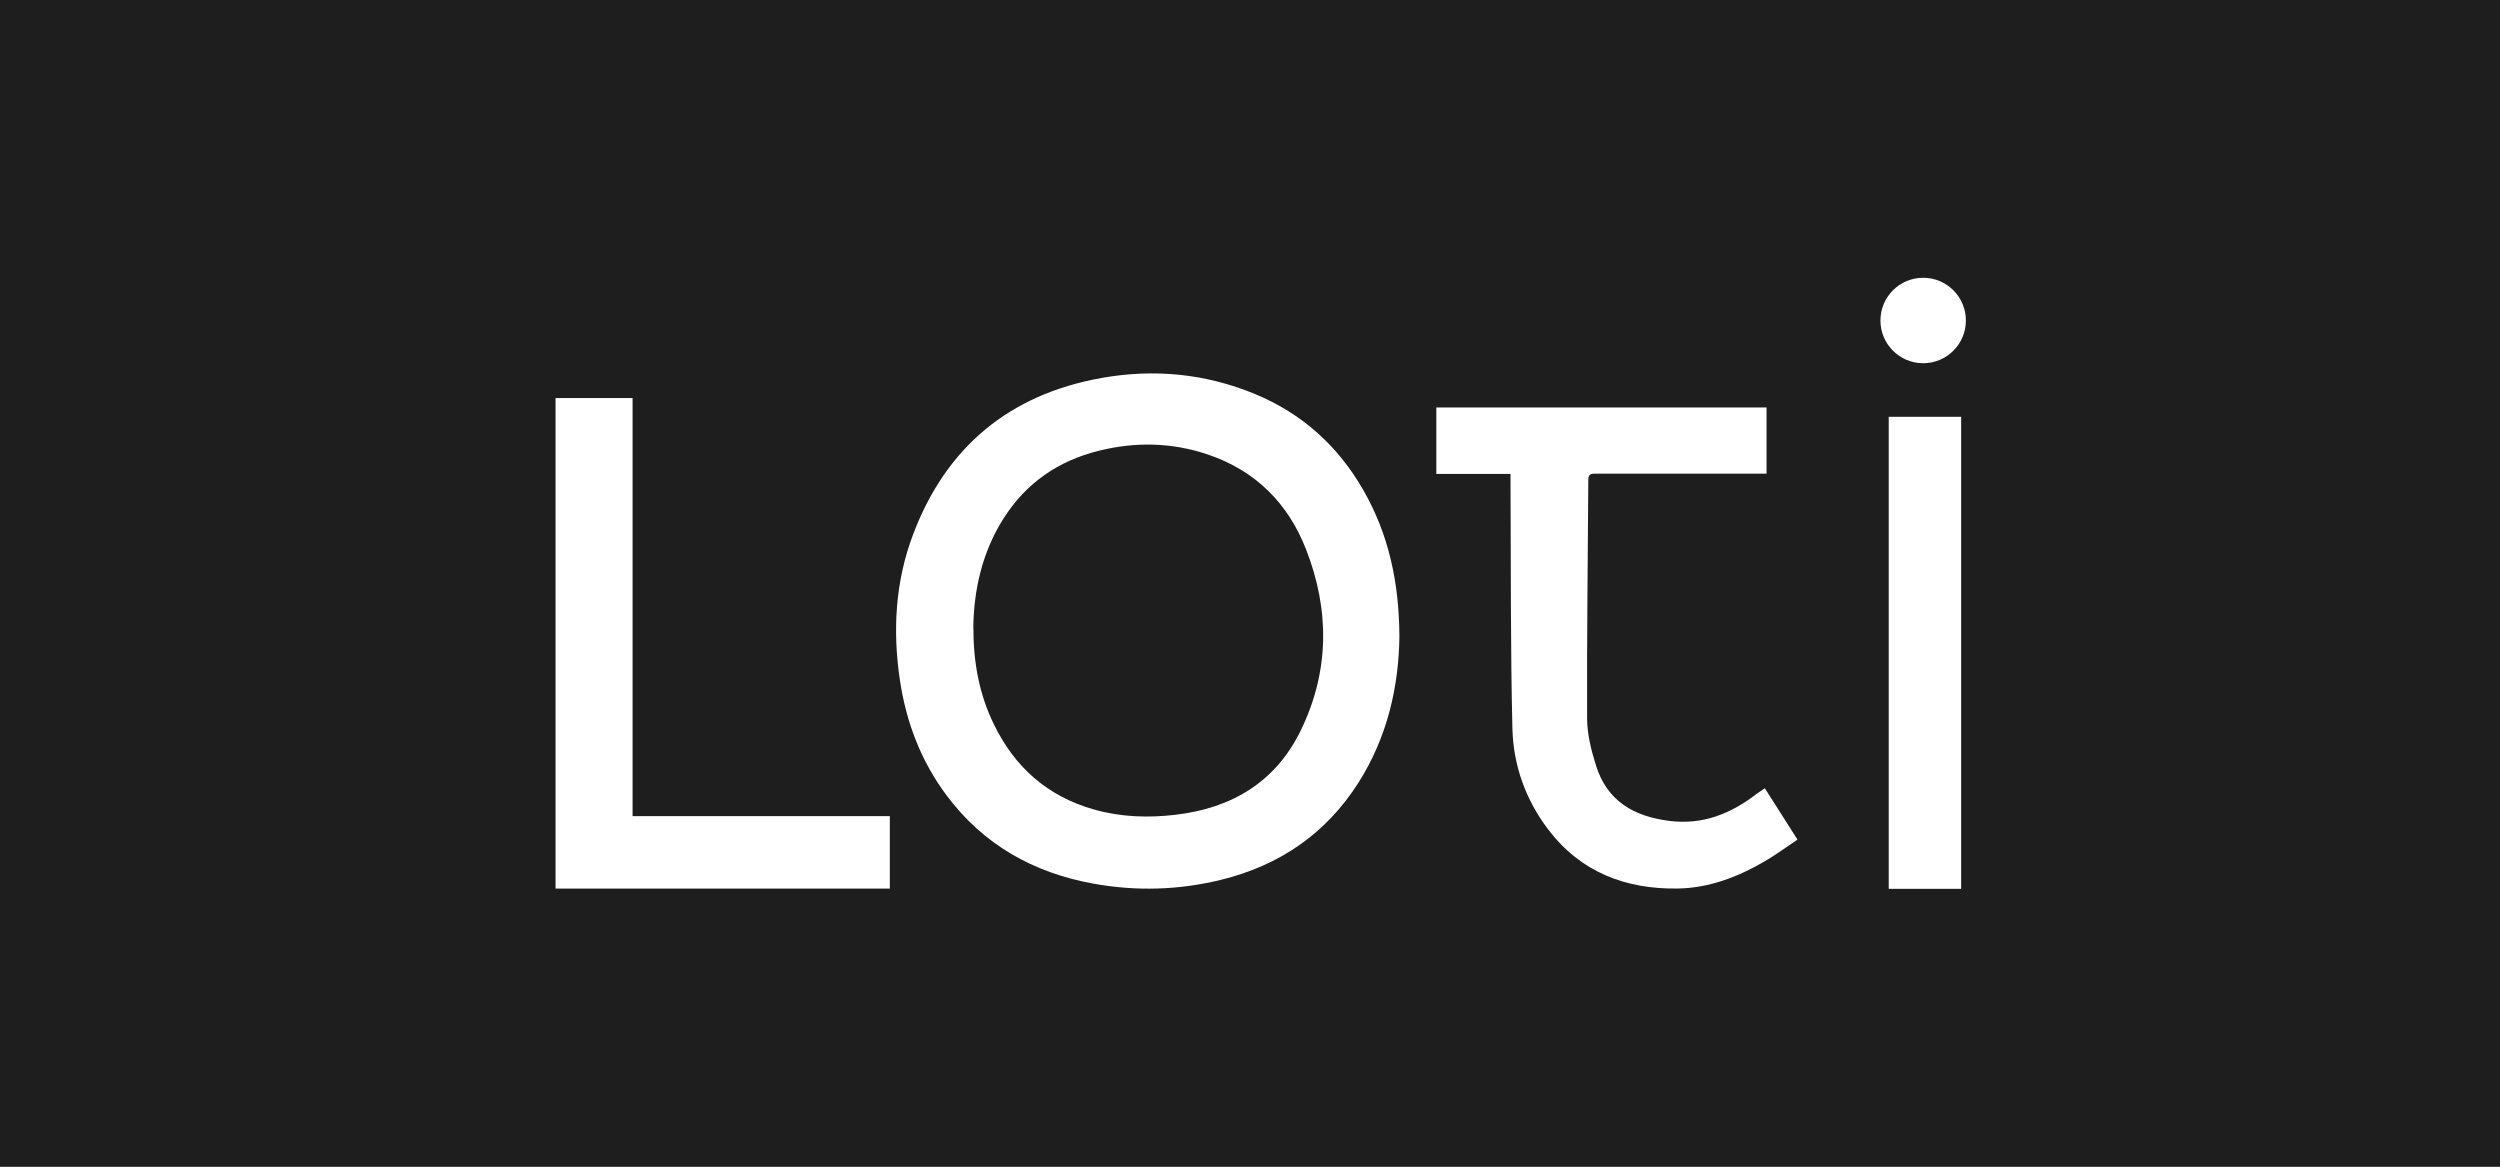 <?xml version="1.0" encoding="UTF-8"?> <svg xmlns="http://www.w3.org/2000/svg" width="90" height="42" viewBox="0 0 90 42" fill="none"><rect x="0" y="0" width="90" height="42" fill="#808080" stroke="none"/> <g clip-path="url(#clip0_285_639)"> <rect width="90" height="42" fill="#1E1E1E"></rect> <path d="M50.379 22.901C50.357 24.707 49.951 26.524 48.91 28.167C47.739 30.014 46.061 31.158 43.95 31.675C42.437 32.045 40.913 32.09 39.372 31.813C37.194 31.42 35.399 30.406 34.07 28.625C33.154 27.396 32.624 26.001 32.398 24.493C32.13 22.707 32.229 20.94 32.87 19.242C34.059 16.096 36.332 14.204 39.645 13.609C41.533 13.27 43.391 13.445 45.176 14.183C46.871 14.884 48.163 16.049 49.073 17.632C49.99 19.225 50.368 20.96 50.378 22.902L50.379 22.901ZM35.041 22.568C35.039 23.879 35.261 25.002 35.771 26.058C36.523 27.616 37.712 28.672 39.393 29.145C40.351 29.414 41.325 29.448 42.309 29.333C44.346 29.097 45.93 28.151 46.834 26.282C47.861 24.161 47.872 21.968 47.021 19.785C46.372 18.118 45.201 16.945 43.491 16.365C42.201 15.927 40.887 15.898 39.563 16.226C38.1 16.589 36.945 17.382 36.133 18.656C35.346 19.89 35.06 21.264 35.039 22.566L35.041 22.568Z" fill="white"></path> <path d="M63.596 14.668V17.053C63.48 17.053 63.374 17.053 63.268 17.053C61.332 17.053 59.396 17.053 57.46 17.052C57.303 17.052 57.18 17.044 57.179 17.269C57.164 20.137 57.123 23.004 57.136 25.871C57.138 26.435 57.286 27.015 57.456 27.559C57.856 28.843 58.828 29.396 60.112 29.554C61.319 29.703 62.324 29.283 63.248 28.573C63.334 28.507 63.428 28.451 63.535 28.378C63.923 28.988 64.299 29.579 64.71 30.226C64.309 30.493 63.935 30.77 63.537 31.003C62.567 31.572 61.517 31.971 60.395 31.987C58.526 32.016 56.902 31.399 55.732 29.857C54.921 28.787 54.48 27.552 54.447 26.236C54.376 23.306 54.396 20.375 54.379 17.444C54.379 17.326 54.379 17.209 54.379 17.061H51.708V14.668H63.596Z" fill="white"></path> <path d="M20 14.33H22.773V29.381H32.034V31.989H20V14.33Z" fill="white"></path> <path d="M70.601 31.998H67.994V15.005H70.601V31.998Z" fill="white"></path> <path d="M69.234 13.076C70.083 13.076 70.772 12.387 70.772 11.538C70.772 10.688 70.083 10 69.234 10C68.385 10 67.696 10.688 67.696 11.538C67.696 12.387 68.385 13.076 69.234 13.076Z" fill="white"></path> </g> <defs> <clipPath id="clip0_285_639"> <rect width="90" height="42" fill="white"></rect> </clipPath> </defs> </svg> 
